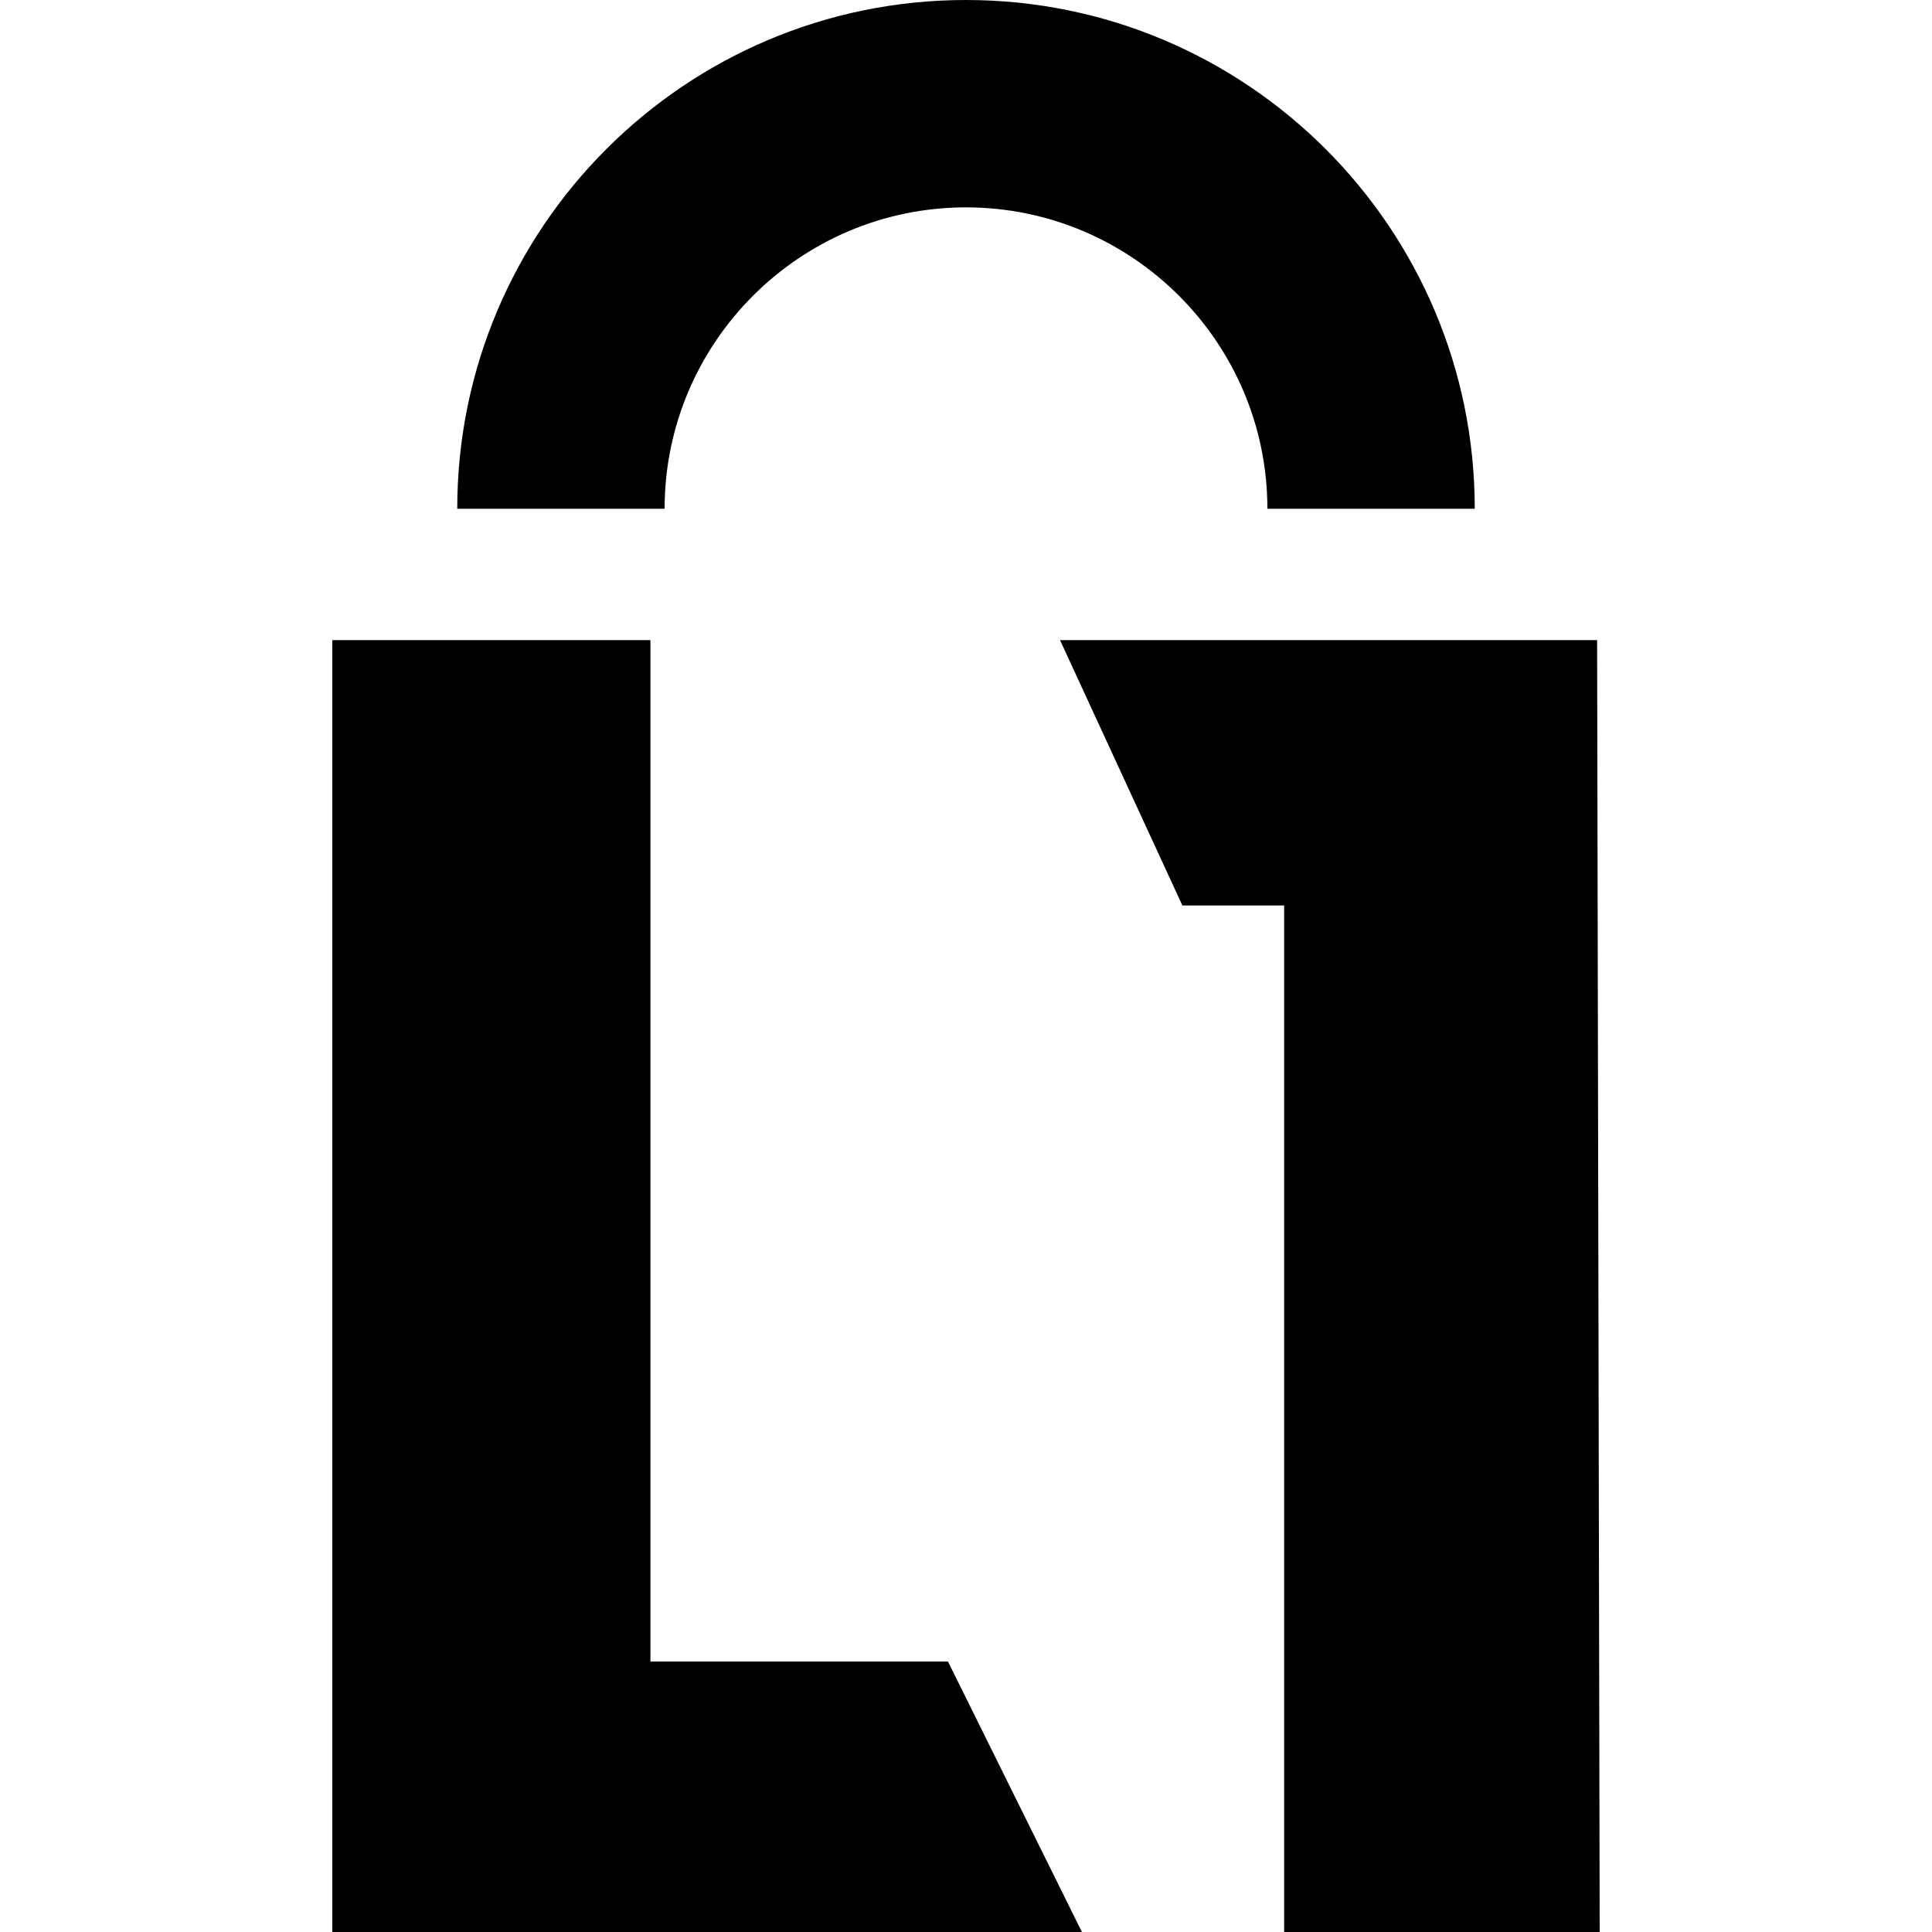 <?xml version="1.0" encoding="UTF-8"?>
<svg xmlns="http://www.w3.org/2000/svg" id="Ebene_1" version="1.1" viewBox="0 0 150 150">
  <defs>
    <style>
      .st0 {
        fill: #010101;
      }
    </style>
  </defs>
  <path d="M114.5,39.5h-16.1c0-12.9-10.5-23.4-23.4-23.4s-23.4,10.5-23.4,23.4h-16.1C35.5,17.7,53.2,0,75,0s39.5,17.7,39.5,39.5h0Z"></path>
  <g>
    <polygon class="st0" points="50.5 129 50.5 49.7 25.8 49.7 25.8 150 84 150 73.6 129 50.5 129"></polygon>
    <polygon class="st0" points="82.3 49.7 91.8 70.3 99.7 70.3 99.7 150 124.2 150 124 49.7 82.3 49.7"></polygon>
  </g>
</svg>
